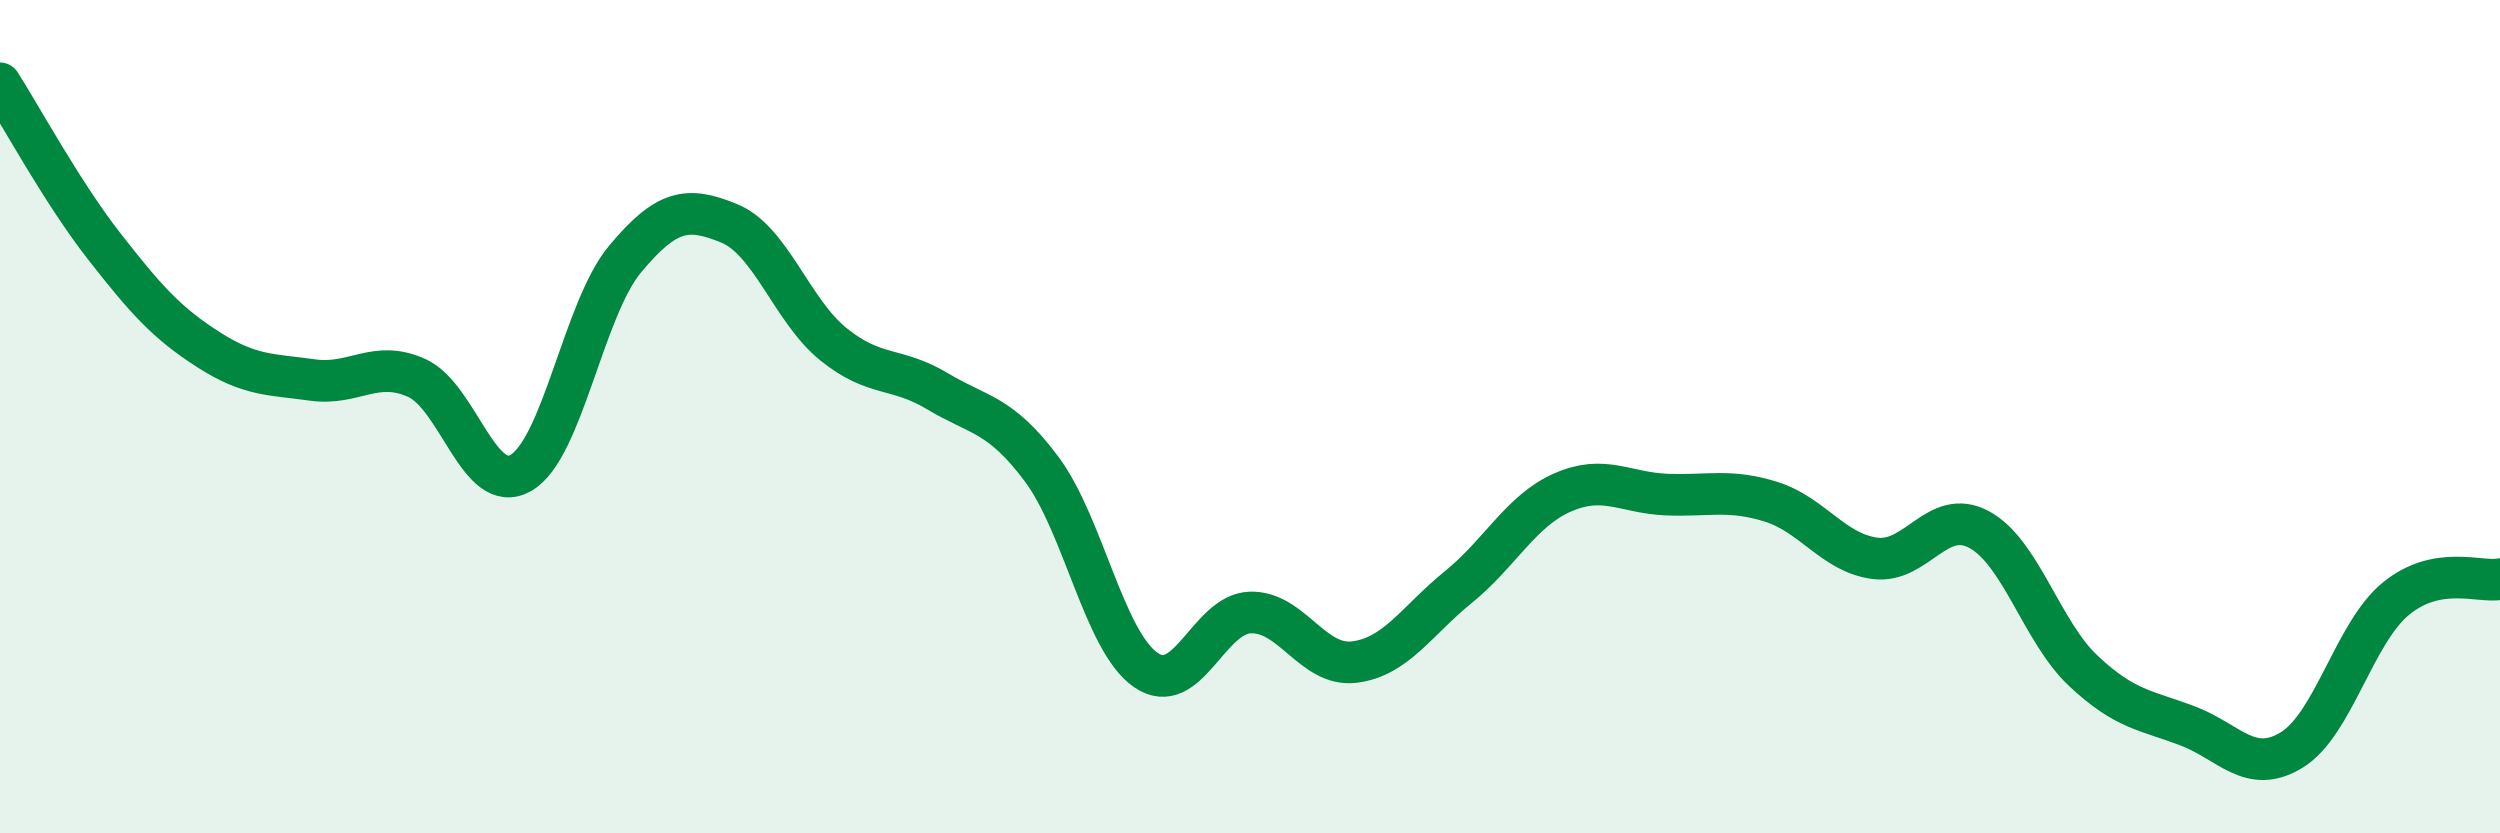 
    <svg width="60" height="20" viewBox="0 0 60 20" xmlns="http://www.w3.org/2000/svg">
      <path
        d="M 0,2 C 0.5,2.78 1.5,4.63 2.5,5.91 C 3.5,7.19 4,7.75 5,8.39 C 6,9.03 6.5,8.98 7.5,9.12 C 8.5,9.26 9,8.62 10,9.07 C 11,9.52 11.5,11.92 12.5,11.35 C 13.5,10.78 14,7.42 15,6.22 C 16,5.02 16.5,4.95 17.5,5.36 C 18.5,5.77 19,7.45 20,8.26 C 21,9.07 21.5,8.79 22.5,9.39 C 23.5,9.99 24,9.92 25,11.26 C 26,12.6 26.5,15.39 27.5,16.08 C 28.5,16.77 29,14.74 30,14.7 C 31,14.66 31.5,16.01 32.5,15.89 C 33.5,15.77 34,14.9 35,14.09 C 36,13.28 36.5,12.26 37.5,11.82 C 38.5,11.38 39,11.83 40,11.87 C 41,11.91 41.5,11.73 42.5,12.04 C 43.5,12.35 44,13.27 45,13.4 C 46,13.53 46.5,12.17 47.5,12.71 C 48.5,13.25 49,15.16 50,16.1 C 51,17.04 51.5,17.04 52.5,17.42 C 53.5,17.8 54,18.61 55,18 C 56,17.39 56.5,15.19 57.5,14.37 C 58.5,13.55 59.5,13.99 60,13.9L60 20L0 20Z"
        fill="#008740"
        opacity="0.1"
        stroke-linecap="round"
        stroke-linejoin="round"
      />
      <path
        d="M 0,2 C 0.5,2.78 1.5,4.63 2.5,5.91 C 3.5,7.19 4,7.75 5,8.39 C 6,9.03 6.5,8.98 7.5,9.12 C 8.5,9.26 9,8.62 10,9.07 C 11,9.52 11.5,11.92 12.5,11.35 C 13.5,10.78 14,7.42 15,6.22 C 16,5.02 16.5,4.95 17.5,5.36 C 18.5,5.77 19,7.45 20,8.26 C 21,9.07 21.5,8.79 22.5,9.39 C 23.5,9.99 24,9.92 25,11.26 C 26,12.6 26.5,15.39 27.5,16.08 C 28.5,16.77 29,14.74 30,14.7 C 31,14.66 31.5,16.01 32.5,15.89 C 33.5,15.77 34,14.9 35,14.09 C 36,13.28 36.5,12.26 37.5,11.82 C 38.5,11.38 39,11.83 40,11.87 C 41,11.91 41.5,11.73 42.5,12.04 C 43.5,12.35 44,13.27 45,13.4 C 46,13.53 46.5,12.17 47.5,12.71 C 48.5,13.25 49,15.16 50,16.1 C 51,17.04 51.5,17.04 52.5,17.42 C 53.5,17.8 54,18.61 55,18 C 56,17.39 56.5,15.19 57.5,14.37 C 58.5,13.55 59.5,13.99 60,13.9"
        stroke="#008740"
        stroke-width="1"
        fill="none"
        stroke-linecap="round"
        stroke-linejoin="round"
      />
    </svg>
  